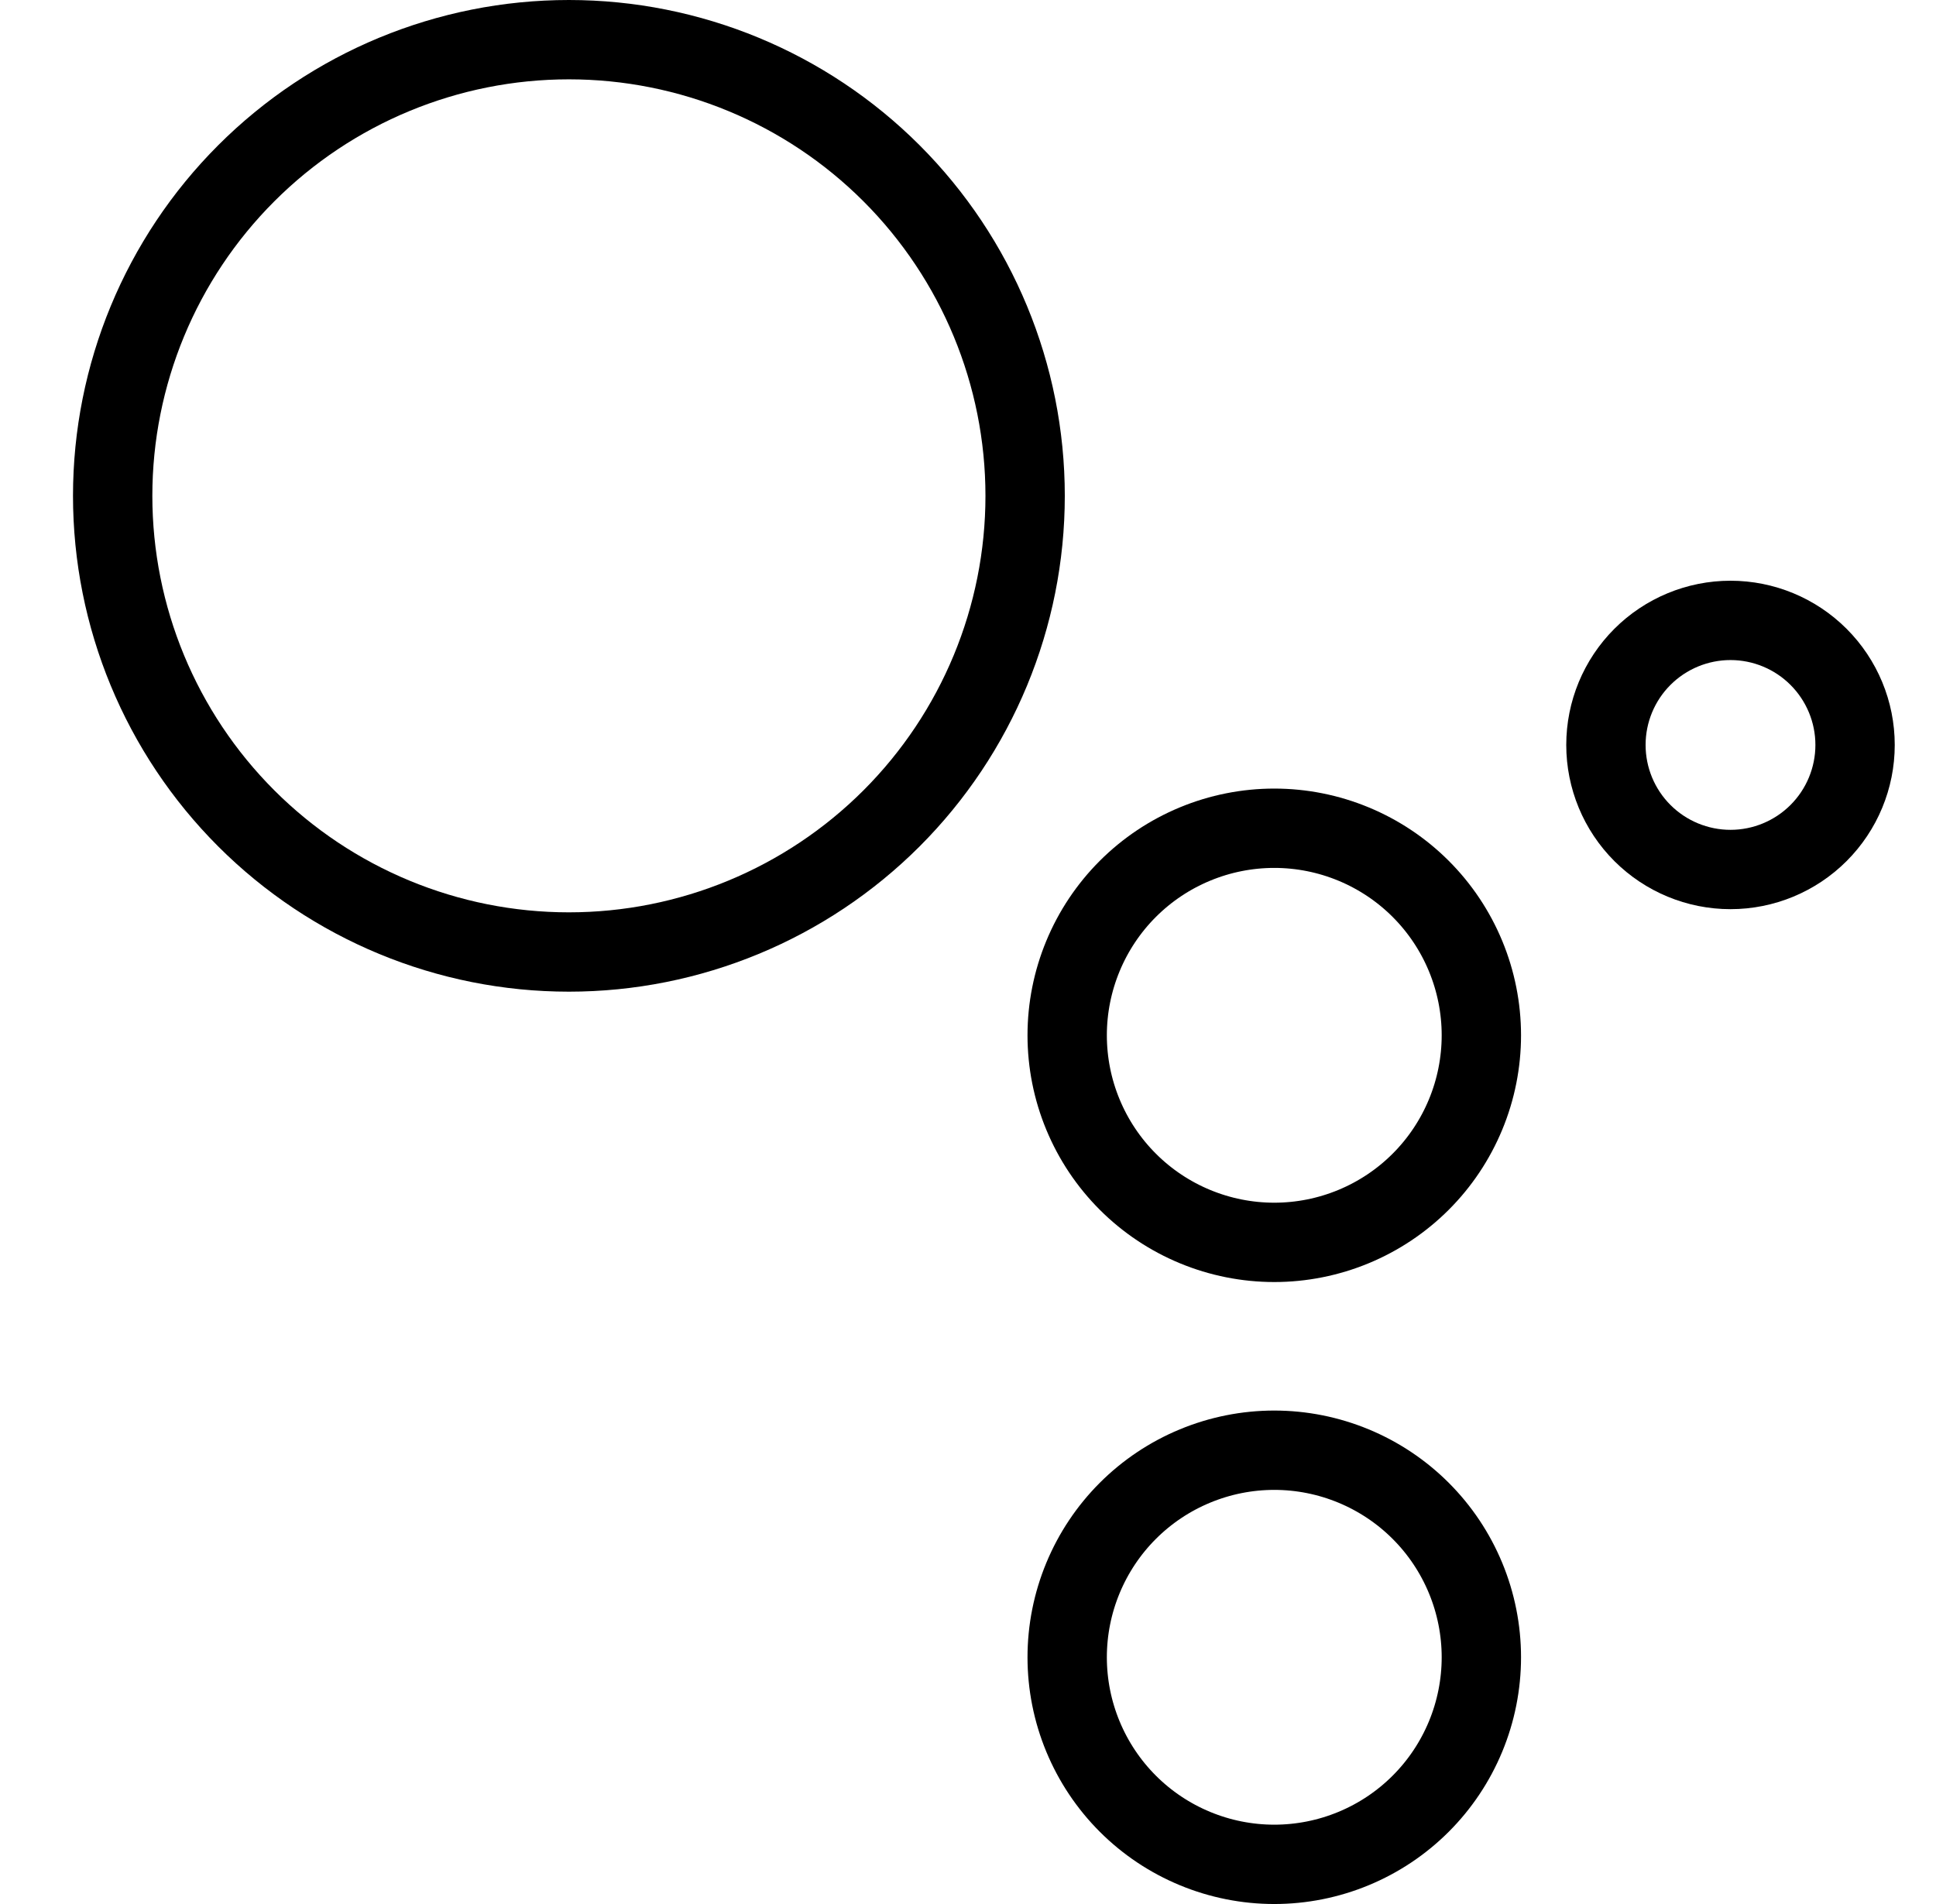 <svg width="61" height="60" viewBox="0 0 61 60" fill="none" xmlns="http://www.w3.org/2000/svg">
<g clip-path="url(#clip0_762_1877)">
<path d="M33.625 32.625C33.625 33.482 33.794 34.331 34.122 35.122C34.45 35.914 34.93 36.633 35.536 37.239C36.142 37.845 36.861 38.325 37.653 38.653C38.445 38.981 39.293 39.15 40.15 39.15C41.007 39.15 41.855 38.981 42.647 38.653C43.439 38.325 44.158 37.845 44.764 37.239C45.37 36.633 45.85 35.914 46.178 35.122C46.506 34.331 46.675 33.482 46.675 32.625C46.675 31.768 46.506 30.92 46.178 30.128C45.85 29.336 45.37 28.617 44.764 28.011C44.158 27.405 43.439 26.925 42.647 26.597C41.855 26.269 41.007 26.1 40.15 26.1C39.293 26.1 38.445 26.269 37.653 26.597C36.861 26.925 36.142 27.405 35.536 28.011C34.93 28.617 34.45 29.336 34.122 30.128C33.794 30.92 33.625 31.768 33.625 32.625Z" stroke="black" stroke-width="2.5" stroke-linecap="round" stroke-linejoin="round"/>
<path d="M3.55 15.625C3.55 19.438 5.064 23.094 7.76 25.79C10.456 28.485 14.112 30 17.925 30C21.737 30 25.394 28.485 28.09 25.79C30.785 23.094 32.3 19.438 32.3 15.625C32.3 11.812 30.785 8.156 28.09 5.46C25.394 2.764 21.737 1.25 17.925 1.25C14.112 1.25 10.456 2.764 7.76 5.46C5.064 8.156 3.55 11.812 3.55 15.625Z" stroke="black" stroke-width="2.5" stroke-linecap="round" stroke-linejoin="round"/>
<path d="M33.625 52.225C33.625 53.082 33.794 53.93 34.122 54.722C34.45 55.514 34.93 56.233 35.536 56.839C36.142 57.445 36.861 57.925 37.653 58.253C38.445 58.581 39.293 58.75 40.15 58.75C41.007 58.75 41.855 58.581 42.647 58.253C43.439 57.925 44.158 57.445 44.764 56.839C45.37 56.233 45.85 55.514 46.178 54.722C46.506 53.93 46.675 53.082 46.675 52.225C46.675 51.368 46.506 50.52 46.178 49.728C45.85 48.936 45.37 48.217 44.764 47.611C44.158 47.005 43.439 46.525 42.647 46.197C41.855 45.869 41.007 45.7 40.15 45.7C39.293 45.7 38.445 45.869 37.653 46.197C36.861 46.525 36.142 47.005 35.536 47.611C34.93 48.217 34.45 48.936 34.122 49.728C33.794 50.52 33.625 51.368 33.625 52.225Z" stroke="black" stroke-width="2.5" stroke-linecap="round" stroke-linejoin="round"/>
<path d="M50.6 23.475C50.6 24.516 51.013 25.514 51.749 26.25C52.485 26.986 53.484 27.4 54.525 27.4C55.566 27.4 56.564 26.986 57.3 26.25C58.036 25.514 58.45 24.516 58.45 23.475C58.45 22.434 58.036 21.436 57.3 20.7C56.564 19.964 55.566 19.55 54.525 19.55C53.484 19.55 52.485 19.964 51.749 20.7C51.013 21.436 50.6 22.434 50.6 23.475Z" stroke="black" stroke-width="2.5" stroke-linecap="round" stroke-linejoin="round"/>
</g>
<defs>
<clipPath id="clip0_762_1877">
<rect width="60" height="60" fill="white" transform="translate(0.5)"/>
</clipPath>
</defs>
</svg>
